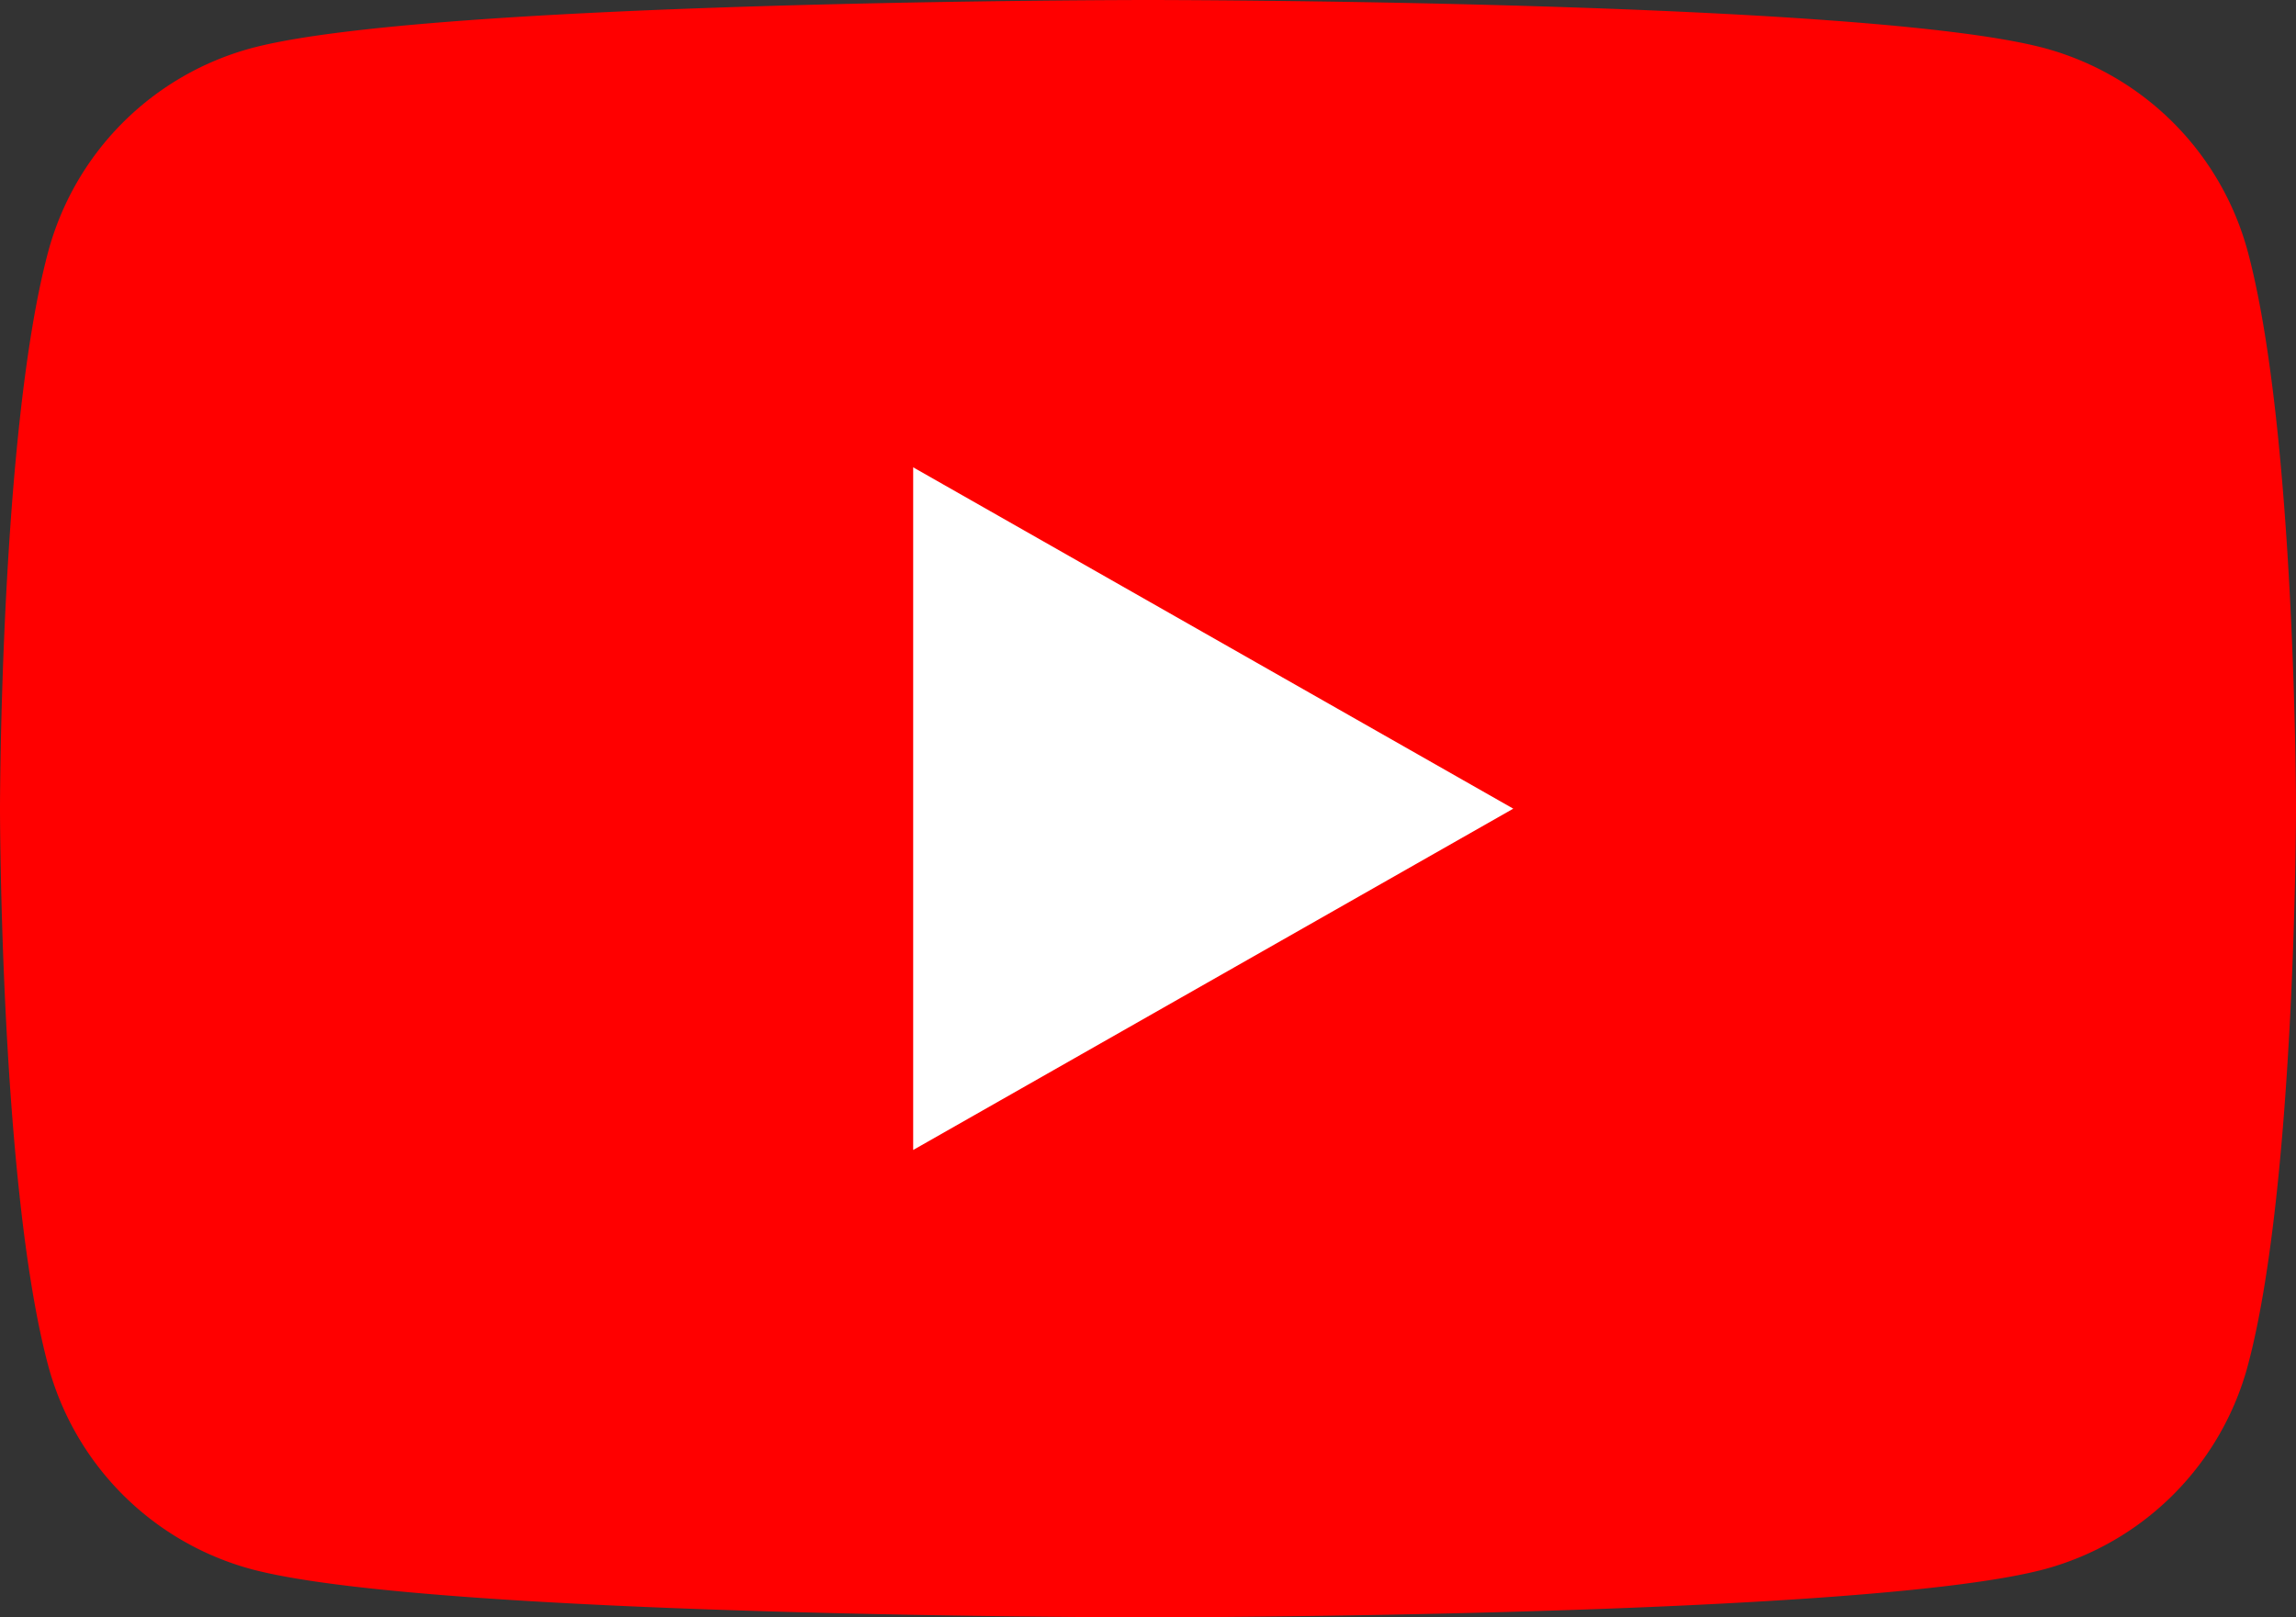 <svg xmlns="http://www.w3.org/2000/svg" width="66" height="46.5" viewBox="0 0 66 46.5">
  <rect x="0" y="0" width="66" height="46.5" fill="#333333" stroke="none"/>
  <g id="グループ_1060" data-name="グループ 1060" transform="translate(-474 -1947.473)">
    <path id="パス_14458" data-name="パス 14458" d="M538.621,1954.734a8.294,8.294,0,0,0-5.835-5.873c-5.147-1.388-25.786-1.388-25.786-1.388s-20.639,0-25.786,1.388a8.294,8.294,0,0,0-5.835,5.873c-1.379,5.18-1.379,15.989-1.379,15.989s0,10.808,1.379,15.989a8.294,8.294,0,0,0,5.835,5.873c5.147,1.388,25.786,1.388,25.786,1.388s20.639,0,25.786-1.388a8.294,8.294,0,0,0,5.835-5.873c1.379-5.181,1.379-15.989,1.379-15.989S540,1959.914,538.621,1954.734Z" fill="red"/>
    <path id="パス_14459" data-name="パス 14459" d="M500.25,1980.536l17.25-9.813-17.25-9.814Z" fill="#fff"/>
  </g>
</svg>
